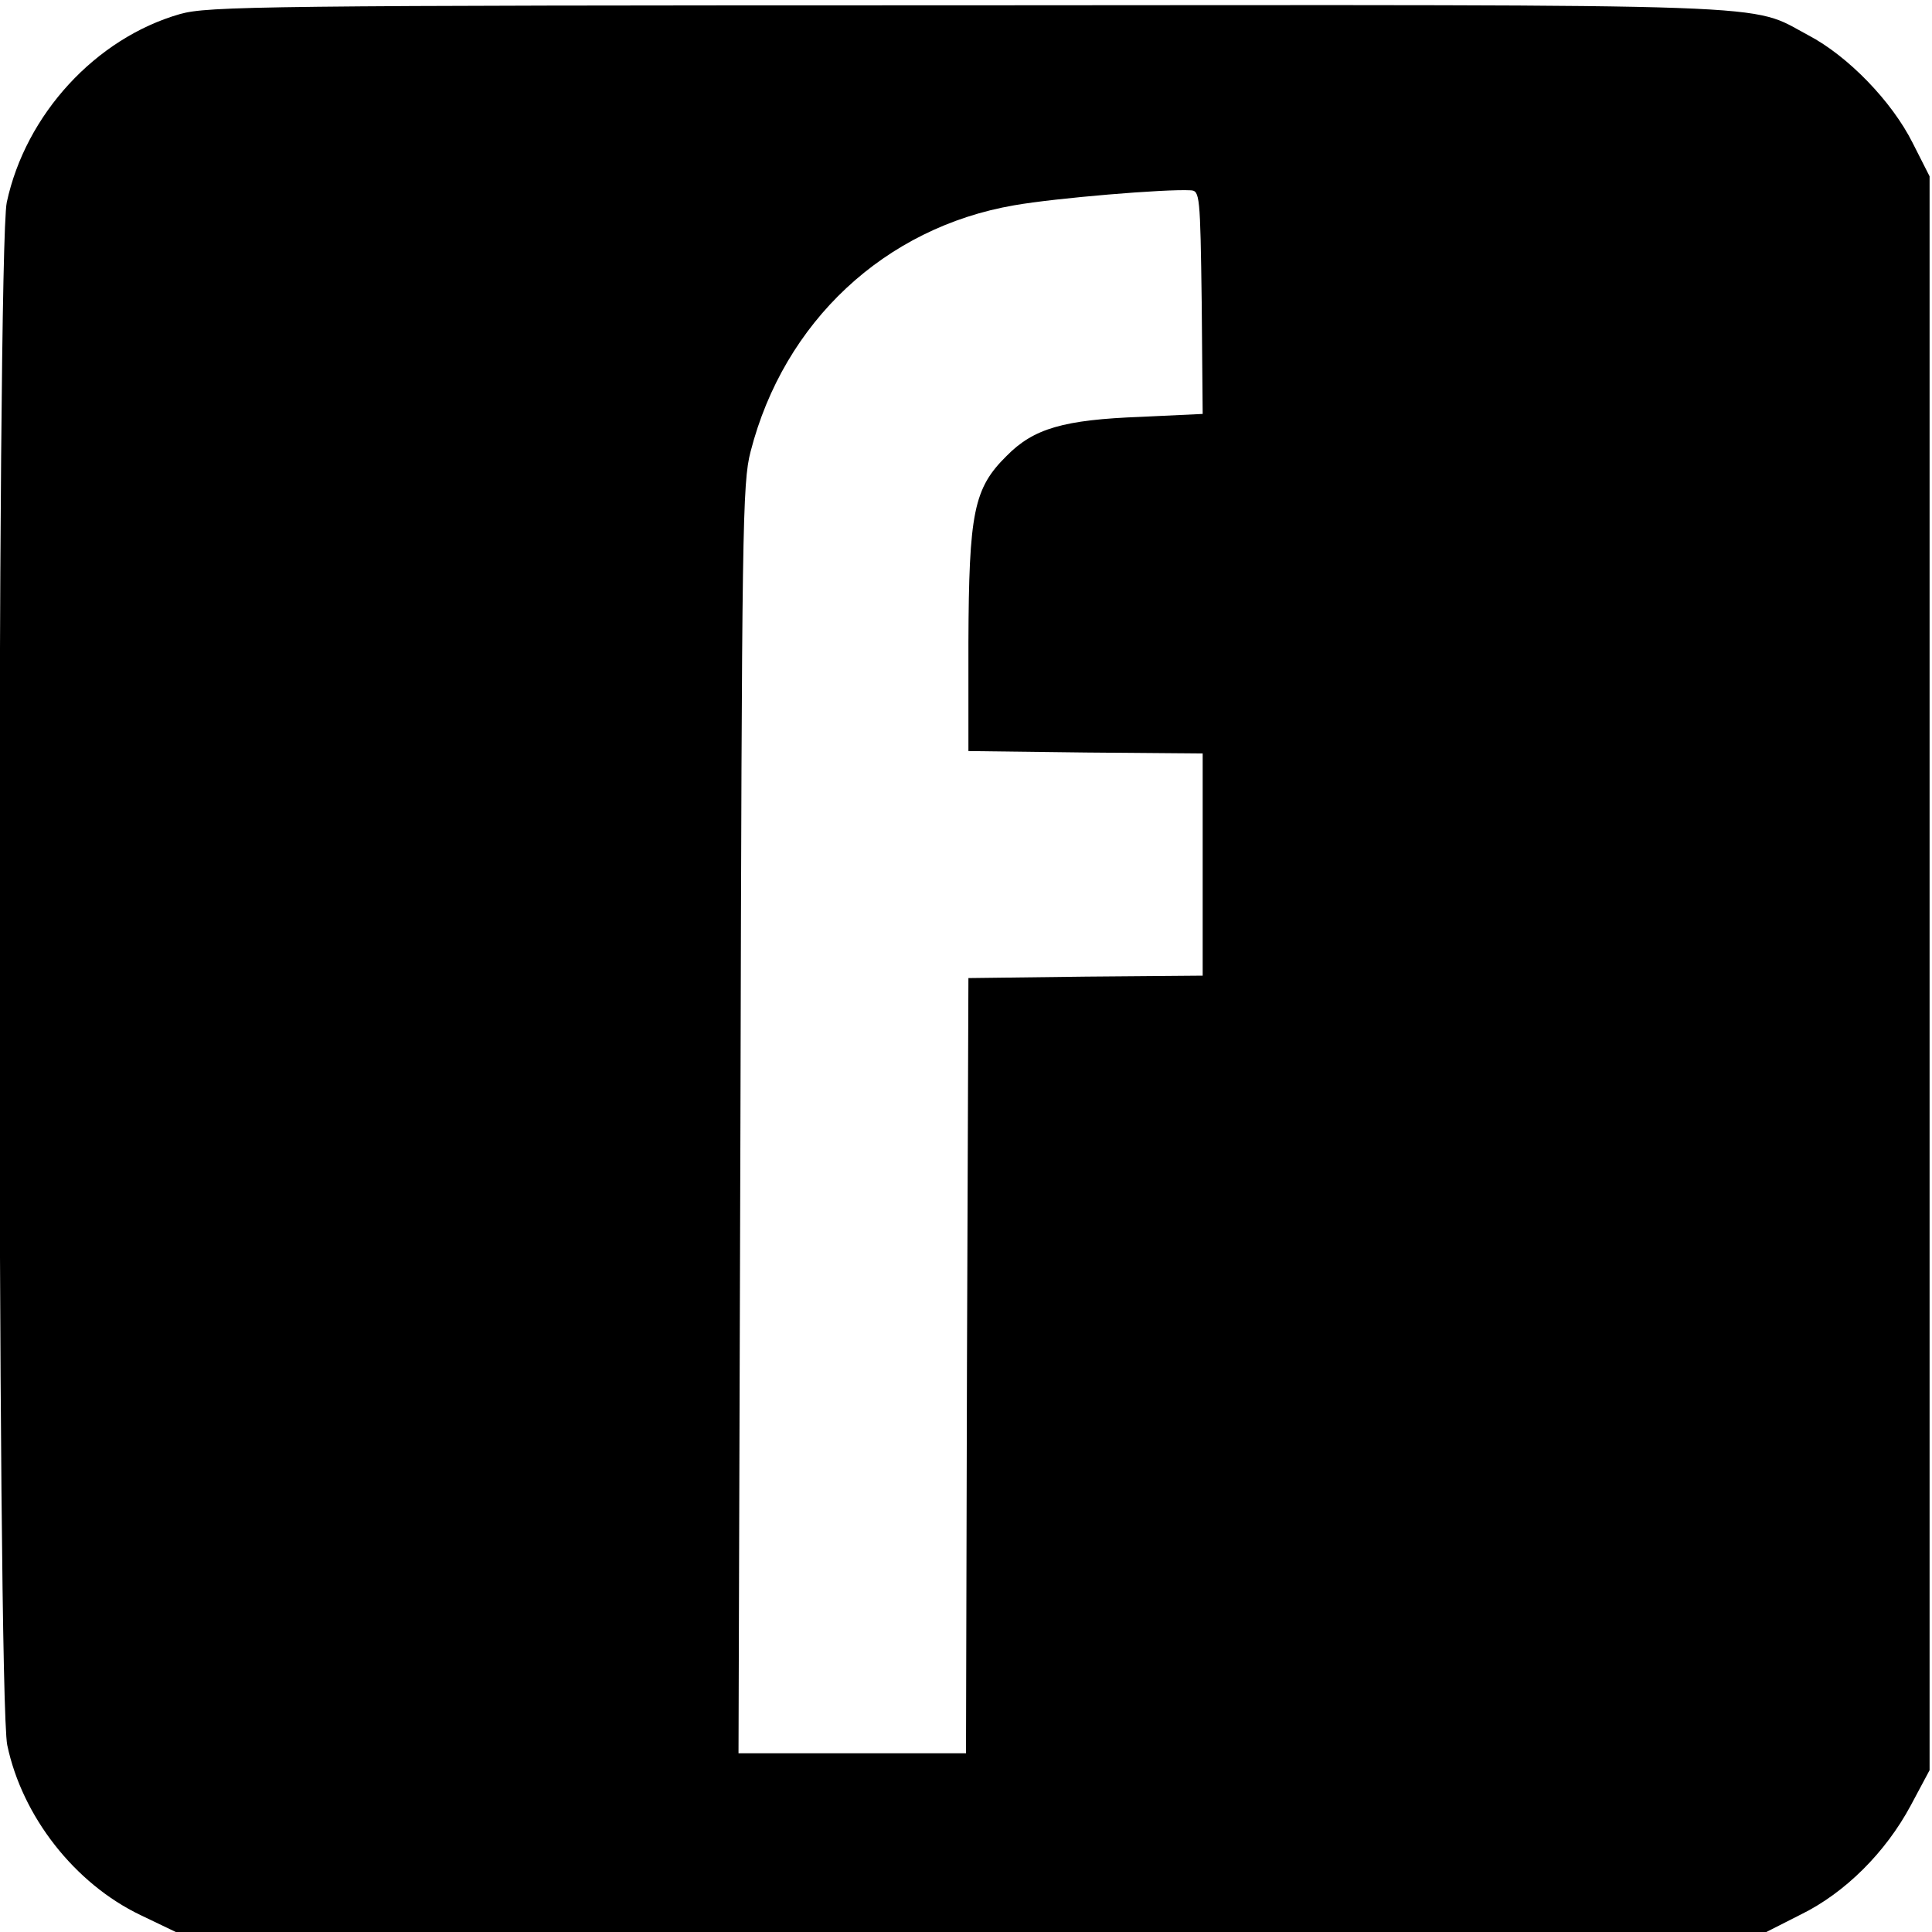 <?xml version="1.0" standalone="no"?>
<!DOCTYPE svg PUBLIC "-//W3C//DTD SVG 20010904//EN"
 "http://www.w3.org/TR/2001/REC-SVG-20010904/DTD/svg10.dtd">
<svg version="1.0" xmlns="http://www.w3.org/2000/svg"
 width="400pt" height="400pt" viewBox="0 0 400 400"
 preserveAspectRatio="xMidYMid meet">
<g transform="translate(0,400) scale(0.1,-0.1)"
fill="#000000" stroke="none">
<path d="M373 3971 c-175 -50 -320 -208 -359 -390 -21 -100 -20 -3094 1 -3194
31 -148 140 -287 276 -352 l73 -35 1647 0 1646 0 71 36 c92 45 176 129 228
226 l39 73 0 1650 0 1650 -35 69 c-43 86 -134 180 -216 223 -126 67 -17 63
-1744 62 -1466 0 -1569 -2 -1627 -18z m2115 -597 l2 -231 -127 -6 c-161 -6
-223 -24 -279 -81 -68 -67 -78 -117 -79 -386 l0 -225 243 -3 242 -2 0 -230 0
-230 -242 -2 -243 -3 -3 -803 -2 -802 -235 0 -236 0 4 1313 c3 1226 4 1317 21
1382 69 269 278 464 546 510 85 15 313 34 365 31 19 -1 20 -9 23 -232z"/>
</g>
</svg>
